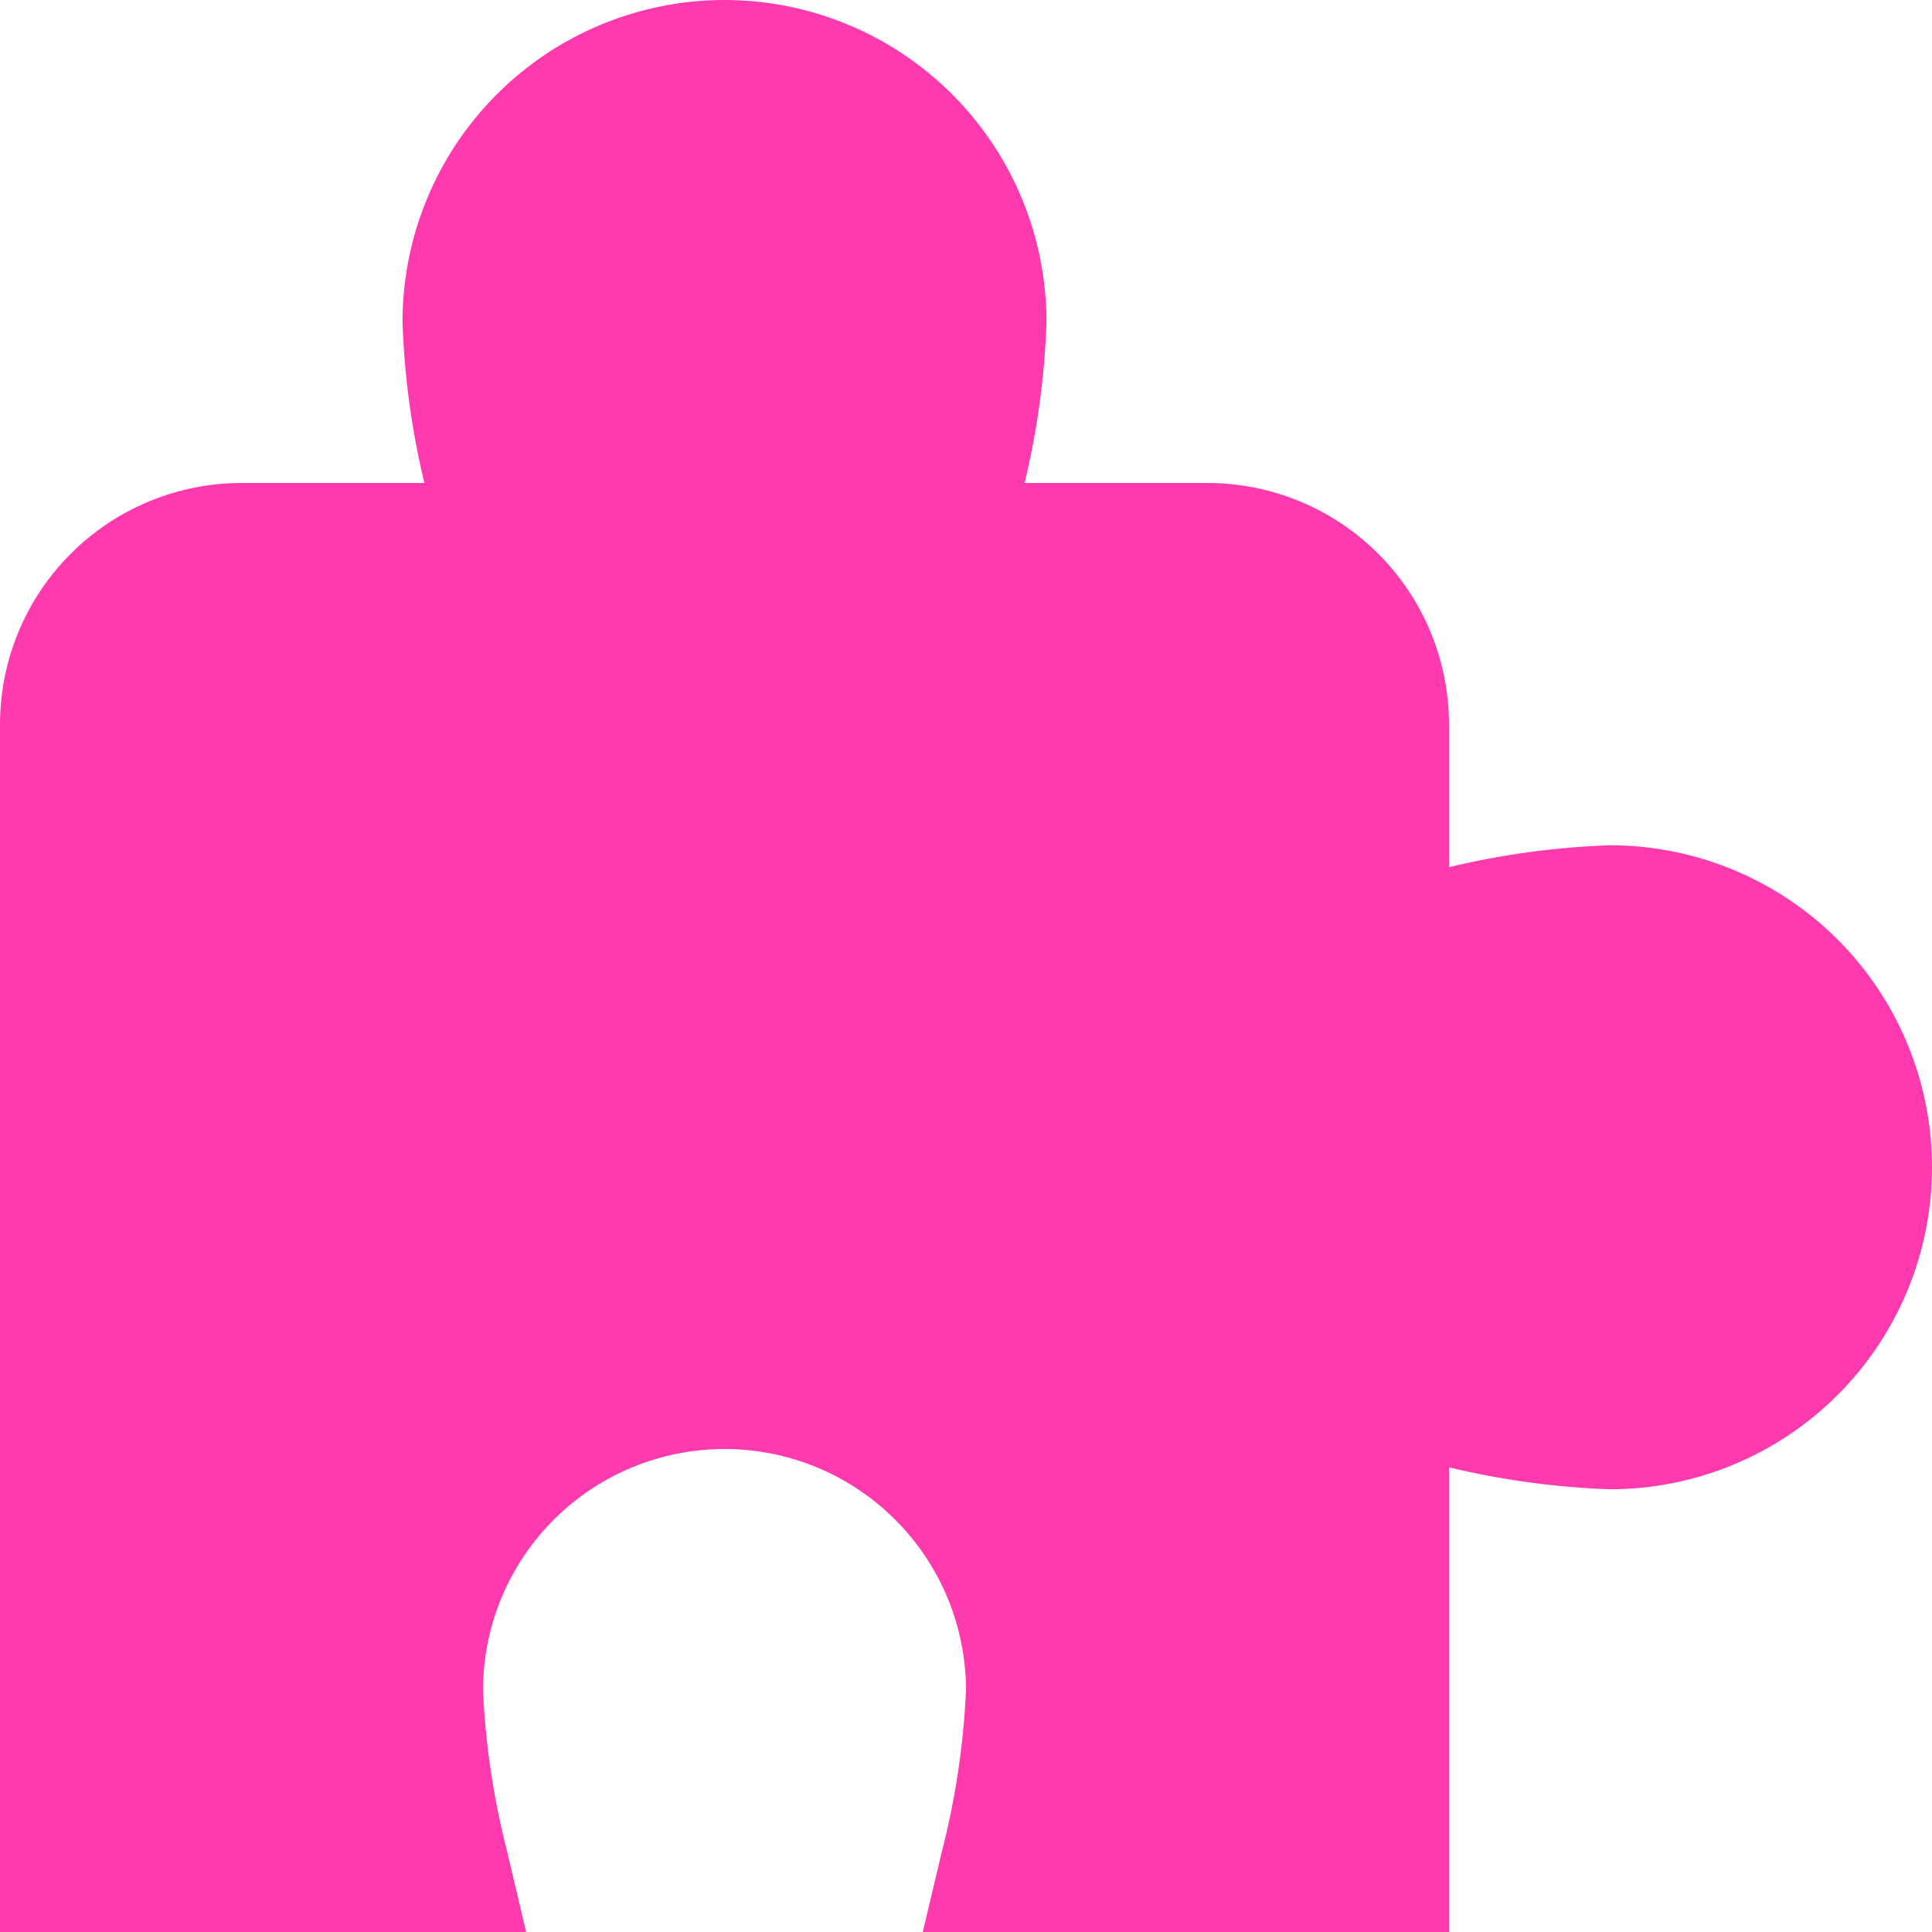 <?xml version="1.0" encoding="UTF-8"?> <svg xmlns="http://www.w3.org/2000/svg" width="45" height="45" viewBox="0 0 45 45" fill="none"><g clip-path="url(#clip0_113_527)"><path d="M37.5 19.688C36.236 19.731 34.98 19.902 33.75 20.198V16.875C33.75 15.383 33.157 13.952 32.102 12.898C31.048 11.843 29.617 11.25 28.125 11.25H23.865C24.162 10.021 24.333 8.764 24.375 7.5C24.375 5.511 23.585 3.603 22.178 2.197C20.772 0.79 18.864 0 16.875 0C14.886 0 12.978 0.79 11.572 2.197C10.165 3.603 9.375 5.511 9.375 7.5C9.417 8.764 9.588 10.021 9.885 11.25H5.625C4.133 11.25 2.702 11.843 1.648 12.898C0.593 13.952 0 15.383 0 16.875L0 45H12.255L11.812 43.125C11.496 41.898 11.308 40.641 11.25 39.375C11.25 37.883 11.843 36.452 12.898 35.398C13.952 34.343 15.383 33.75 16.875 33.75C18.367 33.75 19.798 34.343 20.852 35.398C21.907 36.452 22.5 37.883 22.5 39.375C22.442 40.641 22.254 41.898 21.938 43.125L21.493 45H33.75V34.178C34.98 34.473 36.236 34.644 37.5 34.688C39.489 34.688 41.397 33.897 42.803 32.491C44.21 31.084 45 29.177 45 27.188C45 25.198 44.21 23.291 42.803 21.884C41.397 20.478 39.489 19.688 37.5 19.688Z" fill="#FF3AAE"></path></g><defs><clipPath id="clip0_113_527"><rect width="45" height="45" fill="white"></rect></clipPath></defs></svg> 